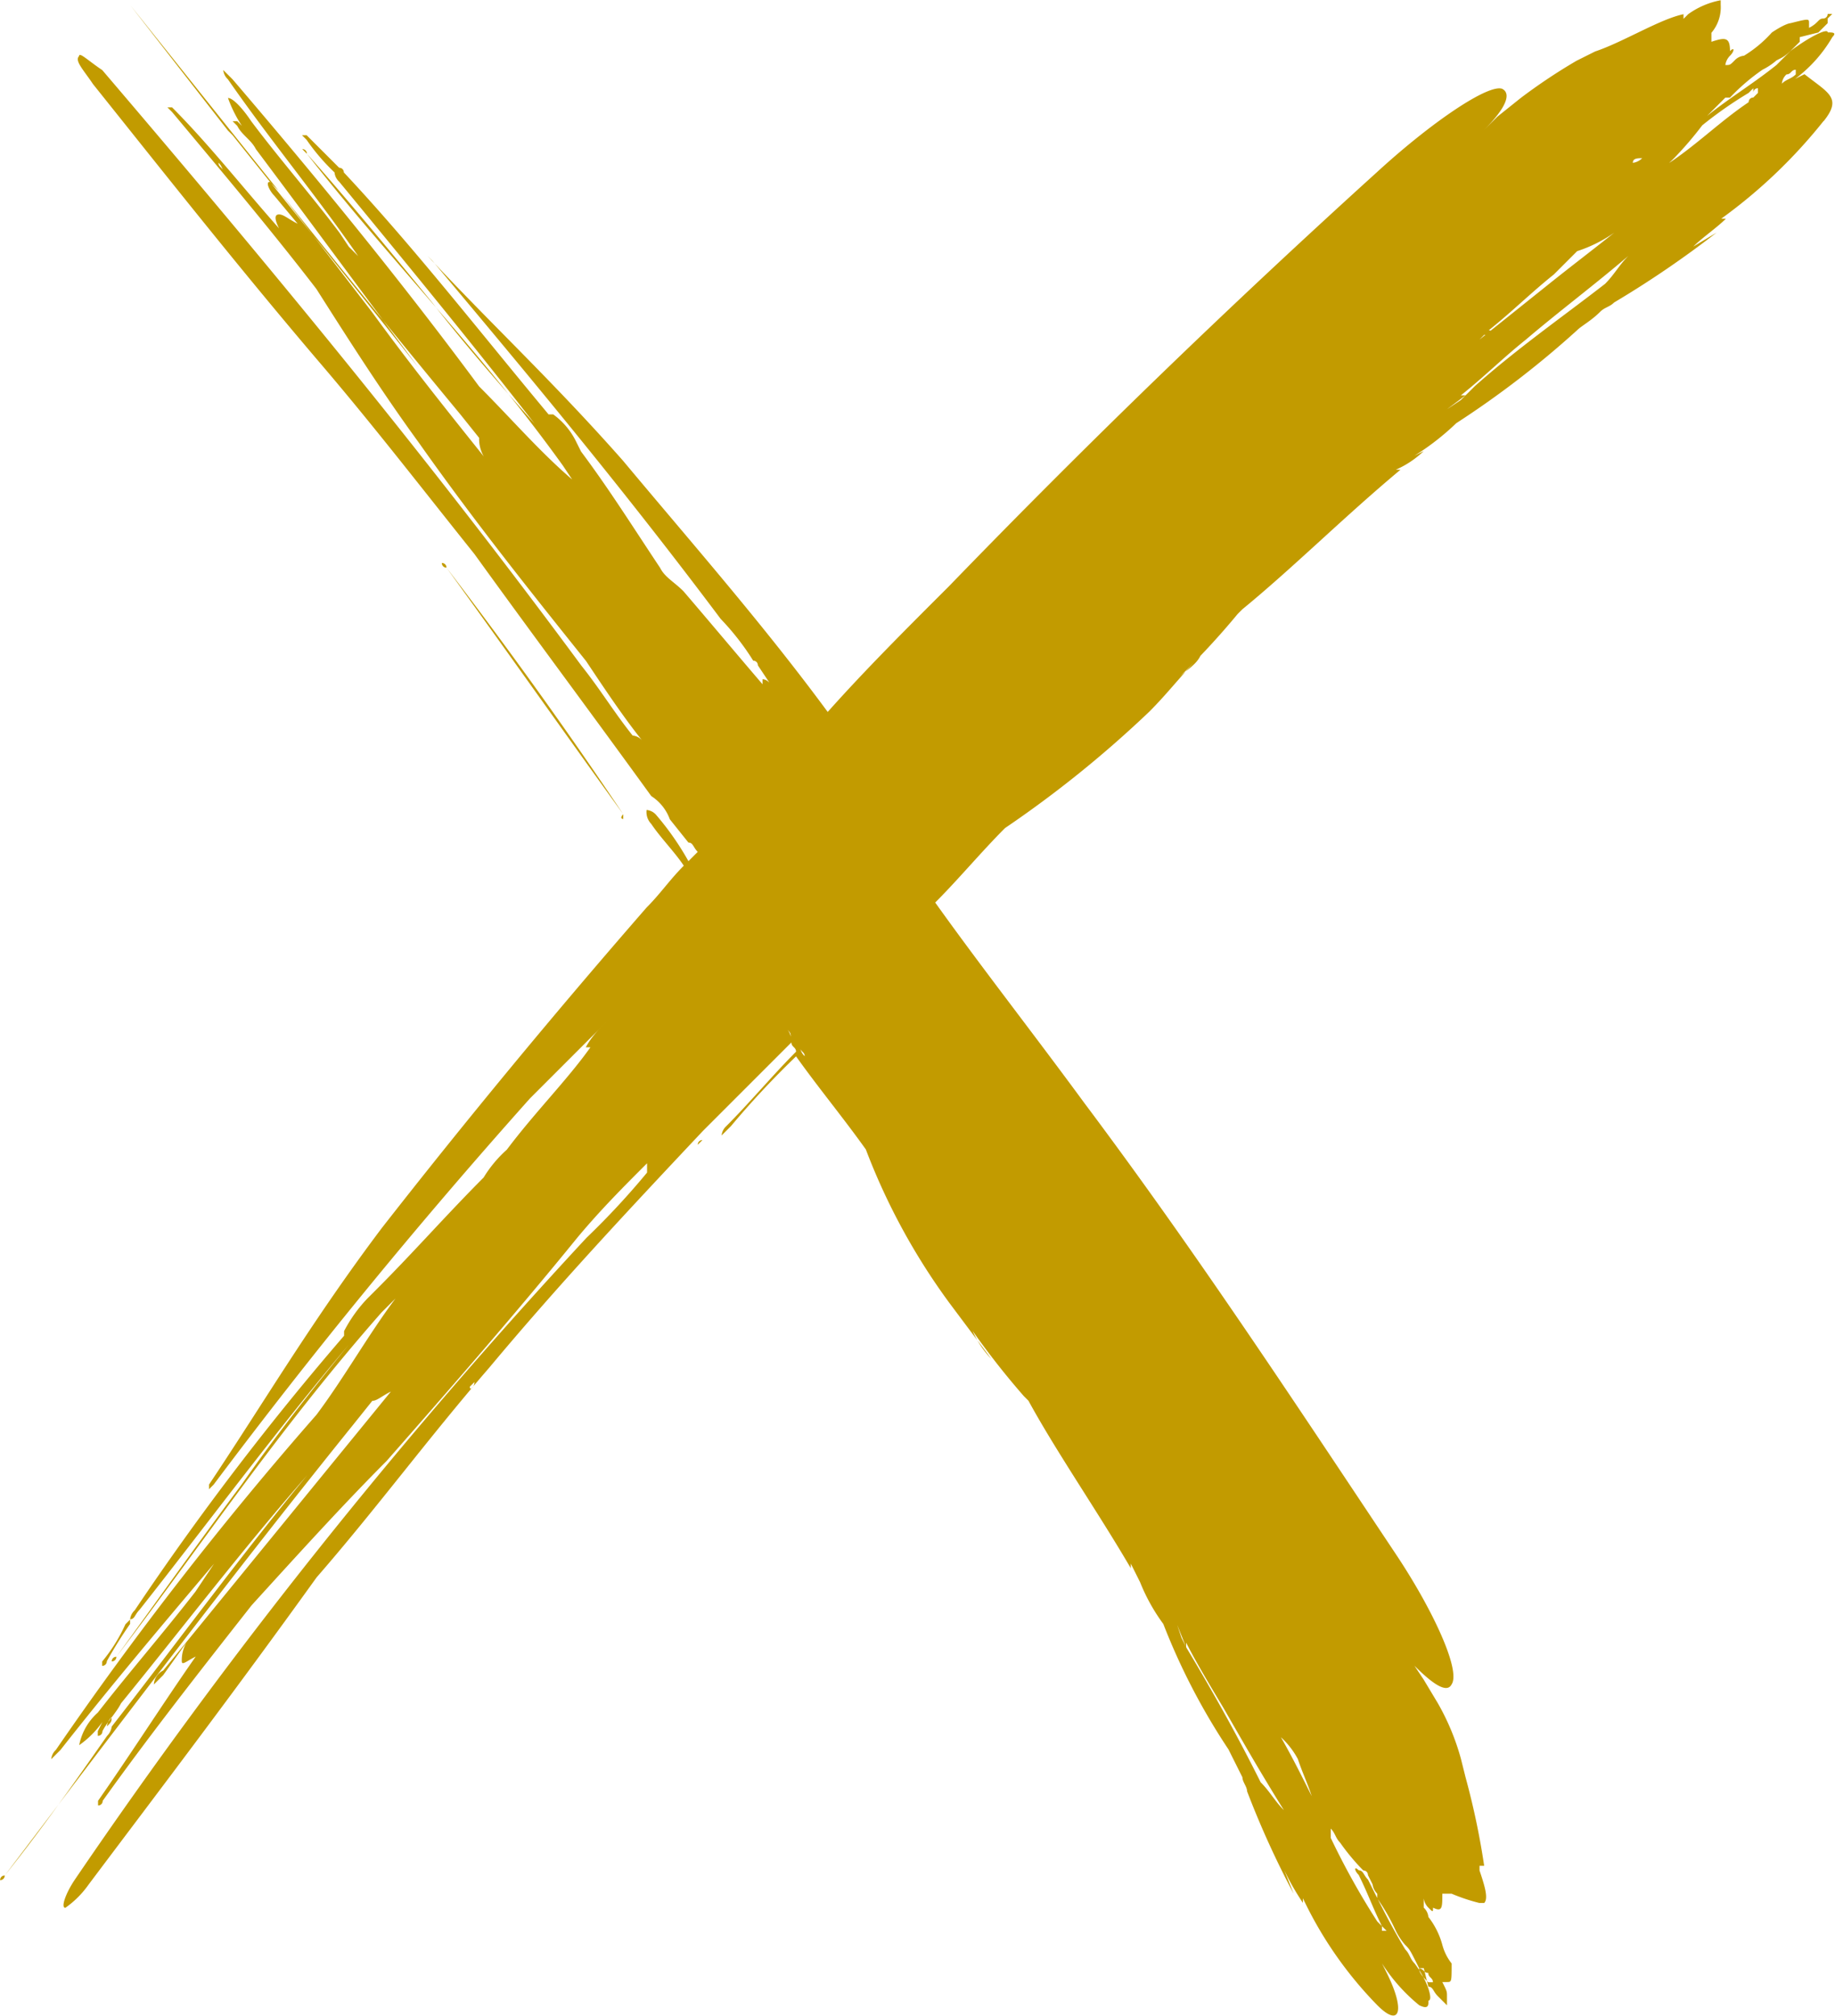 <svg xmlns="http://www.w3.org/2000/svg" width="35.128" height="38.583" viewBox="0 0 35.128 38.583">
  <g id="Futuravia_tekstilogo_RGB_nega" data-name="Futuravia tekstilogo RGB nega" transform="translate(-72.086 -37.073)">
    <path id="Path_4" data-name="Path 4" d="M214.552,128.772h0l-.089-.089.089.089Zm.712.8c0,.089.089.178.178.267h.089c0-.089-.089-.089-.089-.178C215.353,129.663,215.353,129.574,215.264,129.574Zm.267.356Zm-15.5-22.355v-.089c-1.069-1.6-2.227-3.206-3.384-4.72a.087.087,0,0,0-.089-.089.087.087,0,0,0,.089.089c1.158,1.6,2.227,3.117,3.384,4.72C199.945,107.575,200.034,107.575,200.034,107.575Zm-7.748-12.558h0c0,.089.089.089.089.178h0A.311.311,0,0,0,192.286,95.017Zm30.727-.8a9.943,9.943,0,0,1-1.959,1.87h.089c-.178.178-.445.356-.624.534l.445-.267A19.291,19.291,0,0,1,219,97.689c-.089.089-.178.089-.267.178-.178.178-.356.267-.445.356A18.03,18.03,0,0,1,215.977,100a4.9,4.9,0,0,1-.8.623h0l.178-.089a1.862,1.862,0,0,1-.534.356h.089c-1.069.891-2.049,1.87-3.028,2.672l-.089.089a14.8,14.8,0,0,1-1.158,1.247c.178-.178.356-.267.445-.445-.356.356-.623.713-.98,1.069a21.472,21.472,0,0,1-2.761,2.227c-.445.445-.891.98-1.336,1.425.891,1.247,1.87,2.494,2.85,3.83,2.137,2.85,4.008,5.7,5.967,8.639.713,1.069,1.247,2.227,1.069,2.494-.089.178-.356,0-.712-.356l.178.267.267.445a4.568,4.568,0,0,1,.445,1.069l.089.356a14.479,14.479,0,0,1,.356,1.692h-.089v.089c.089.267.178.534.089.623h-.089a3.5,3.5,0,0,1-.534-.178h-.178c0,.267,0,.356-.178.267,0,.089,0,.089-.089,0a.311.311,0,0,1-.089-.178h0v.178a.276.276,0,0,1,.089.178,1.505,1.505,0,0,1,.267.534.975.975,0,0,0,.178.356c0,.356,0,.356-.089.356h-.089c.089.178.089.178.089.267v.178h0l-.089-.089-.089-.089c-.089-.089-.089-.178-.178-.178l-.089-.356h-.089v0l-.089-.178.089.178c-.178-.356-.178-.356-.267-.445a1.279,1.279,0,0,1-.178-.267h0a3.87,3.87,0,0,0-.356-.623v-.089a.311.311,0,0,1-.089-.178l-.089-.178h0a.087.087,0,0,0-.089-.089h0a4.163,4.163,0,0,1-.445-.534c-.089-.089-.089-.178-.178-.267v.178a14.4,14.4,0,0,0,.891,1.6l.089.089v.089h.089l-.089-.089c-.178-.356-.267-.623-.445-.98-.089-.089-.089-.178,0-.089.089,0,.089.089.178.178.267.534.445.891.713,1.336.089.089.089.178.178.267.267.356.356.712.267.712,0,.089,0,.178-.178.089a3.363,3.363,0,0,1-.712-.8l.089.178c.356.712.267,1.069-.178.623a7.517,7.517,0,0,1-1.425-2.048v.089a5.1,5.1,0,0,1-.356-.623l.178.445a17.358,17.358,0,0,1-.891-1.959c0-.089-.089-.178-.089-.267l-.267-.534a12.467,12.467,0,0,1-1.247-2.4,3.611,3.611,0,0,1-.445-.8h0l.089.178-.267-.534v.089c-.623-1.069-1.425-2.227-1.959-3.206l-.089-.089a15.231,15.231,0,0,1-.98-1.247,1.863,1.863,0,0,0,.356.534l-.8-1.069a12.369,12.369,0,0,1-1.6-2.939c-.445-.623-.891-1.158-1.336-1.781a17.088,17.088,0,0,0-1.247,1.336l-.178.178a.276.276,0,0,1,.089-.178c.445-.445.891-.98,1.336-1.425,0-.089-.089-.089-.089-.178l-.8.8-.445.445-.445.445c-1.425,1.514-2.761,2.939-4.1,4.542-1.158,1.336-2.138,2.672-3.3,4.008-1.6,2.227-3.028,4.1-4.364,5.878a1.82,1.82,0,0,1-.445.445c-.089,0,0-.267.178-.534a103.929,103.929,0,0,1,9.8-12.291,14.8,14.8,0,0,0,1.158-1.247h0v-.178c-.445.445-.891.891-1.336,1.425-1.158,1.425-2.4,2.85-3.652,4.275-.8.8-1.692,1.781-2.583,2.761-.98,1.247-1.959,2.494-2.85,3.741a.087.087,0,0,1-.089.089v-.089c.624-.891,1.247-1.87,1.87-2.761-.178.089-.267.178-.267.089a.674.674,0,0,1,.089-.356l-.445.623-.178.178a.316.316,0,0,1,.178-.267l1.959-2.4,2.4-2.939c-.178.089-.267.178-.356.178h0l-.356.445c-2.227,2.761-4.453,5.7-6.68,8.639a.087.087,0,0,1-.089.089.087.087,0,0,1,.089-.089c.713-.891,1.336-1.781,1.959-2.672h0a.311.311,0,0,0,.089-.178h0c1.247-1.6,2.494-3.3,3.741-4.809-1.247,1.425-2.4,2.939-3.563,4.364-.089.178-.267.356-.356.534a.087.087,0,0,1-.089.089v-.089l.089-.178a1.82,1.82,0,0,1-.445.445,1.121,1.121,0,0,1,.356-.623c.623-.8,1.247-1.514,1.87-2.316l.178-.267.178-.267c-.98,1.158-1.959,2.316-2.939,3.563l-.178.178a.276.276,0,0,1,.089-.178,68.756,68.756,0,0,1,4.988-6.413c.534-.713.98-1.514,1.514-2.227l-.267.267c-1.959,2.227-3.384,4.364-5.077,6.591a.087.087,0,0,1-.089.089.087.087,0,0,1,.089-.089c.713-.98,1.6-2.227,2.4-3.3.623-.891,1.247-1.692,2.048-2.672-1.425,1.692-2.672,3.384-4.008,5.077-.089.089-.089.178-.178.178v.089a8.215,8.215,0,0,0-.445.713.087.087,0,0,1-.089.089V123.7a3.122,3.122,0,0,0,.445-.713l.089-.089a.276.276,0,0,1,.089-.178,54.676,54.676,0,0,1,4.008-5.255v-.089a2.7,2.7,0,0,1,.445-.623l.178-.178c.713-.713,1.336-1.425,2.048-2.138a2.363,2.363,0,0,1,.445-.534c.534-.712,1.158-1.336,1.6-1.959h-.089a1.541,1.541,0,0,1,.267-.356l.267-.267-.713.712-.089.089-.8.8c-2.227,2.494-4.186,4.9-6.056,7.392l-.089.089v-.089c1.069-1.6,1.959-3.117,3.3-4.9q2.4-3.073,5.077-6.145c.267-.267.445-.534.712-.8-.178-.267-.445-.534-.623-.8a.327.327,0,0,1-.089-.267.276.276,0,0,1,.178.089,5.408,5.408,0,0,1,.623.891l.178-.178c-.089-.089-.089-.178-.178-.178l-.356-.445a.89.89,0,0,0-.356-.445c-1.158-1.6-2.227-3.028-3.384-4.631-1.069-1.336-1.959-2.494-3.028-3.741-1.514-1.781-2.85-3.473-4.275-5.255-.178-.267-.356-.445-.267-.534,0-.089.178.089.445.267,3.117,3.652,6.145,7.3,9.173,11.4.356.445.624.891.98,1.336h0a.276.276,0,0,1,.178.089c-.356-.445-.713-.98-1.069-1.514-1.069-1.336-2.137-2.672-3.206-4.186-.713-.98-1.336-1.959-1.959-2.939-.891-1.158-1.87-2.316-2.761-3.384l-.089-.089h.089c.712.713,1.336,1.514,2.048,2.316q-.134-.267,0-.267c.089,0,.178.089.356.178l-.445-.534c-.089-.089-.178-.267-.089-.267l.178.178,1.781,2.316c.712.98,1.425,1.87,2.138,2.761a.673.673,0,0,1-.089-.356h0l-.356-.445c-2.138-2.583-4.186-5.166-6.323-7.837a.087.087,0,0,0-.089-.089.087.087,0,0,1,.089.089l1.87,2.4h0l.089.089h0c1.069,1.336,2.227,2.761,3.563,4.453-1.069-1.425-2.048-2.761-3.117-4.186-.089-.178-.267-.267-.356-.445l-.089-.089h.089l.089.089a2.521,2.521,0,0,1-.267-.534c.089,0,.267.178.445.445.534.713,1.158,1.425,1.692,2.137l.178.267.178.178c-.8-1.158-1.692-2.227-2.494-3.384a.276.276,0,0,1-.089-.178l.178.178c1.6,1.87,3.206,3.83,4.72,5.878.623.623,1.158,1.247,1.781,1.781l-.178-.267c-1.6-2.227-3.3-3.919-4.9-5.967a.087.087,0,0,0-.089-.089l.089.089c.713.8,1.6,1.87,2.4,2.85.624.8,1.247,1.514,1.959,2.316-1.247-1.6-2.494-3.117-3.741-4.631a.276.276,0,0,1-.089-.178h0a3.878,3.878,0,0,1-.534-.623l-.089-.089h.089l.534.534.089.089a.087.087,0,0,1,.089.089c1.336,1.425,2.583,3.028,3.919,4.631h.089a1.406,1.406,0,0,1,.445.534l.089.178c.534.713.98,1.425,1.514,2.227.089.178.267.267.445.445.534.623.98,1.158,1.514,1.781V104.9q.134,0,.267.267l.178.267-.534-.8a.087.087,0,0,0-.089-.089,4.888,4.888,0,0,0-.623-.8c-1.87-2.494-3.652-4.631-5.522-6.858l-.089-.089h0c1.247,1.336,2.4,2.4,3.741,3.919,1.336,1.6,2.672,3.117,3.919,4.809.713-.8,1.514-1.6,2.316-2.4,2.672-2.761,5.344-5.344,8.194-7.927,1.069-.98,2.138-1.692,2.4-1.6.178.089.089.356-.356.8l.267-.267.445-.356a10.92,10.92,0,0,1,1.069-.713l.356-.178c.534-.178,1.247-.623,1.692-.713v.089l.089-.089a1.55,1.55,0,0,1,.623-.267v.089a.753.753,0,0,1-.178.534V92.7c.267-.089.356-.089.356.178.089-.089.089,0,0,.089a.311.311,0,0,0-.089.178h0c.089,0,.089,0,.178-.089a.276.276,0,0,1,.178-.089,2.362,2.362,0,0,0,.534-.445c.267-.178.356-.178.356-.178.356-.089.356-.089.356,0v.089c.178-.089.178-.178.267-.178a.087.087,0,0,0,.089-.089h.089l-.089.089v.089l-.178.178-.356.089V92.7h0l-.178.089.178-.089c-.267.267-.267.267-.445.356a1.279,1.279,0,0,1-.267.178h0a3.873,3.873,0,0,0-.623.534h-.089l-.178.178-.178.178h0c-.089.089-.089.089-.089.178h0a6.867,6.867,0,0,1-.534.623c-.089.089-.178.178-.267.178l.089-.089h.089c.534-.356.98-.8,1.514-1.158a.087.087,0,0,1,.089-.089l.089-.089v-.089a.087.087,0,0,0-.089.089v-.089l-.089.089a7.7,7.7,0,0,0-.891.623c-.089.089-.178.089-.089,0a.192.192,0,0,1,.178-.178c.445-.356.891-.623,1.336-.98l.267-.267c.356-.267.713-.445.713-.356.089,0,.178,0,.089.089a2.676,2.676,0,0,1-.712.8l.178-.089C223.1,93.681,223.369,93.77,223.013,94.216Zm-3.117-.891.089-.445h0Zm-4.008,34.111.356.089h0Zm-.713,1.336v0Zm-.712-2.048v0Zm-2.761-3.206c.267.445.534.891.8,1.425.267.445.445.8.713,1.336-.089-.267-.178-.445-.267-.712a1.563,1.563,0,0,0-.356-.445c-.267-.445-.534-.8-.8-1.336,0,.089-.089,0-.089-.089Zm-1.069-.534.089.267.089.178c.534.891.98,1.692,1.425,2.583.178.178.267.356.445.534-.445-.713-.8-1.336-1.158-1.959-.267-.445-.534-.891-.713-1.247v.089l-.178-.445Zm-7.392-11.222h0c0-.089,0-.089-.089-.178h0A.276.276,0,0,1,203.241,111.761Zm.267.356c0-.089-.089-.089-.089-.178h0A.277.277,0,0,0,203.508,112.117Zm15.853-17.1a.311.311,0,0,0,.178-.089c-.089,0-.178,0-.178.089ZM216.422,98.4l1.336-1.069c.445-.356.8-.623,1.247-.98a2.667,2.667,0,0,1-.713.356l-.445.445c-.445.356-.8.713-1.247,1.069.089,0,0,.089-.089.089Zm-.089.891c.8-.713,1.692-1.336,2.494-1.959.178-.178.267-.356.445-.534-.623.534-1.336,1.069-1.959,1.6-.445.356-.8.713-1.247,1.069h.089l-.356.267h0l.267-.178Zm5.077-4.809Zm.8-.98c.089-.089.178-.089.267-.178v-.089c-.089,0-.089.089-.178.089A.276.276,0,0,0,222.211,93.5Zm.356-.267Zm-25.383,25.116-.089.089c0,.089.089,0,.089-.089l4.275-4.542.089-.089a.087.087,0,0,0-.089.089Zm-6.947,6.413a.311.311,0,0,0-.089.178h0c.089-.089.089-.089.089-.178Z" transform="translate(-116.014 -54.827)" fill="#c29b00"/>
  </g>
</svg>
